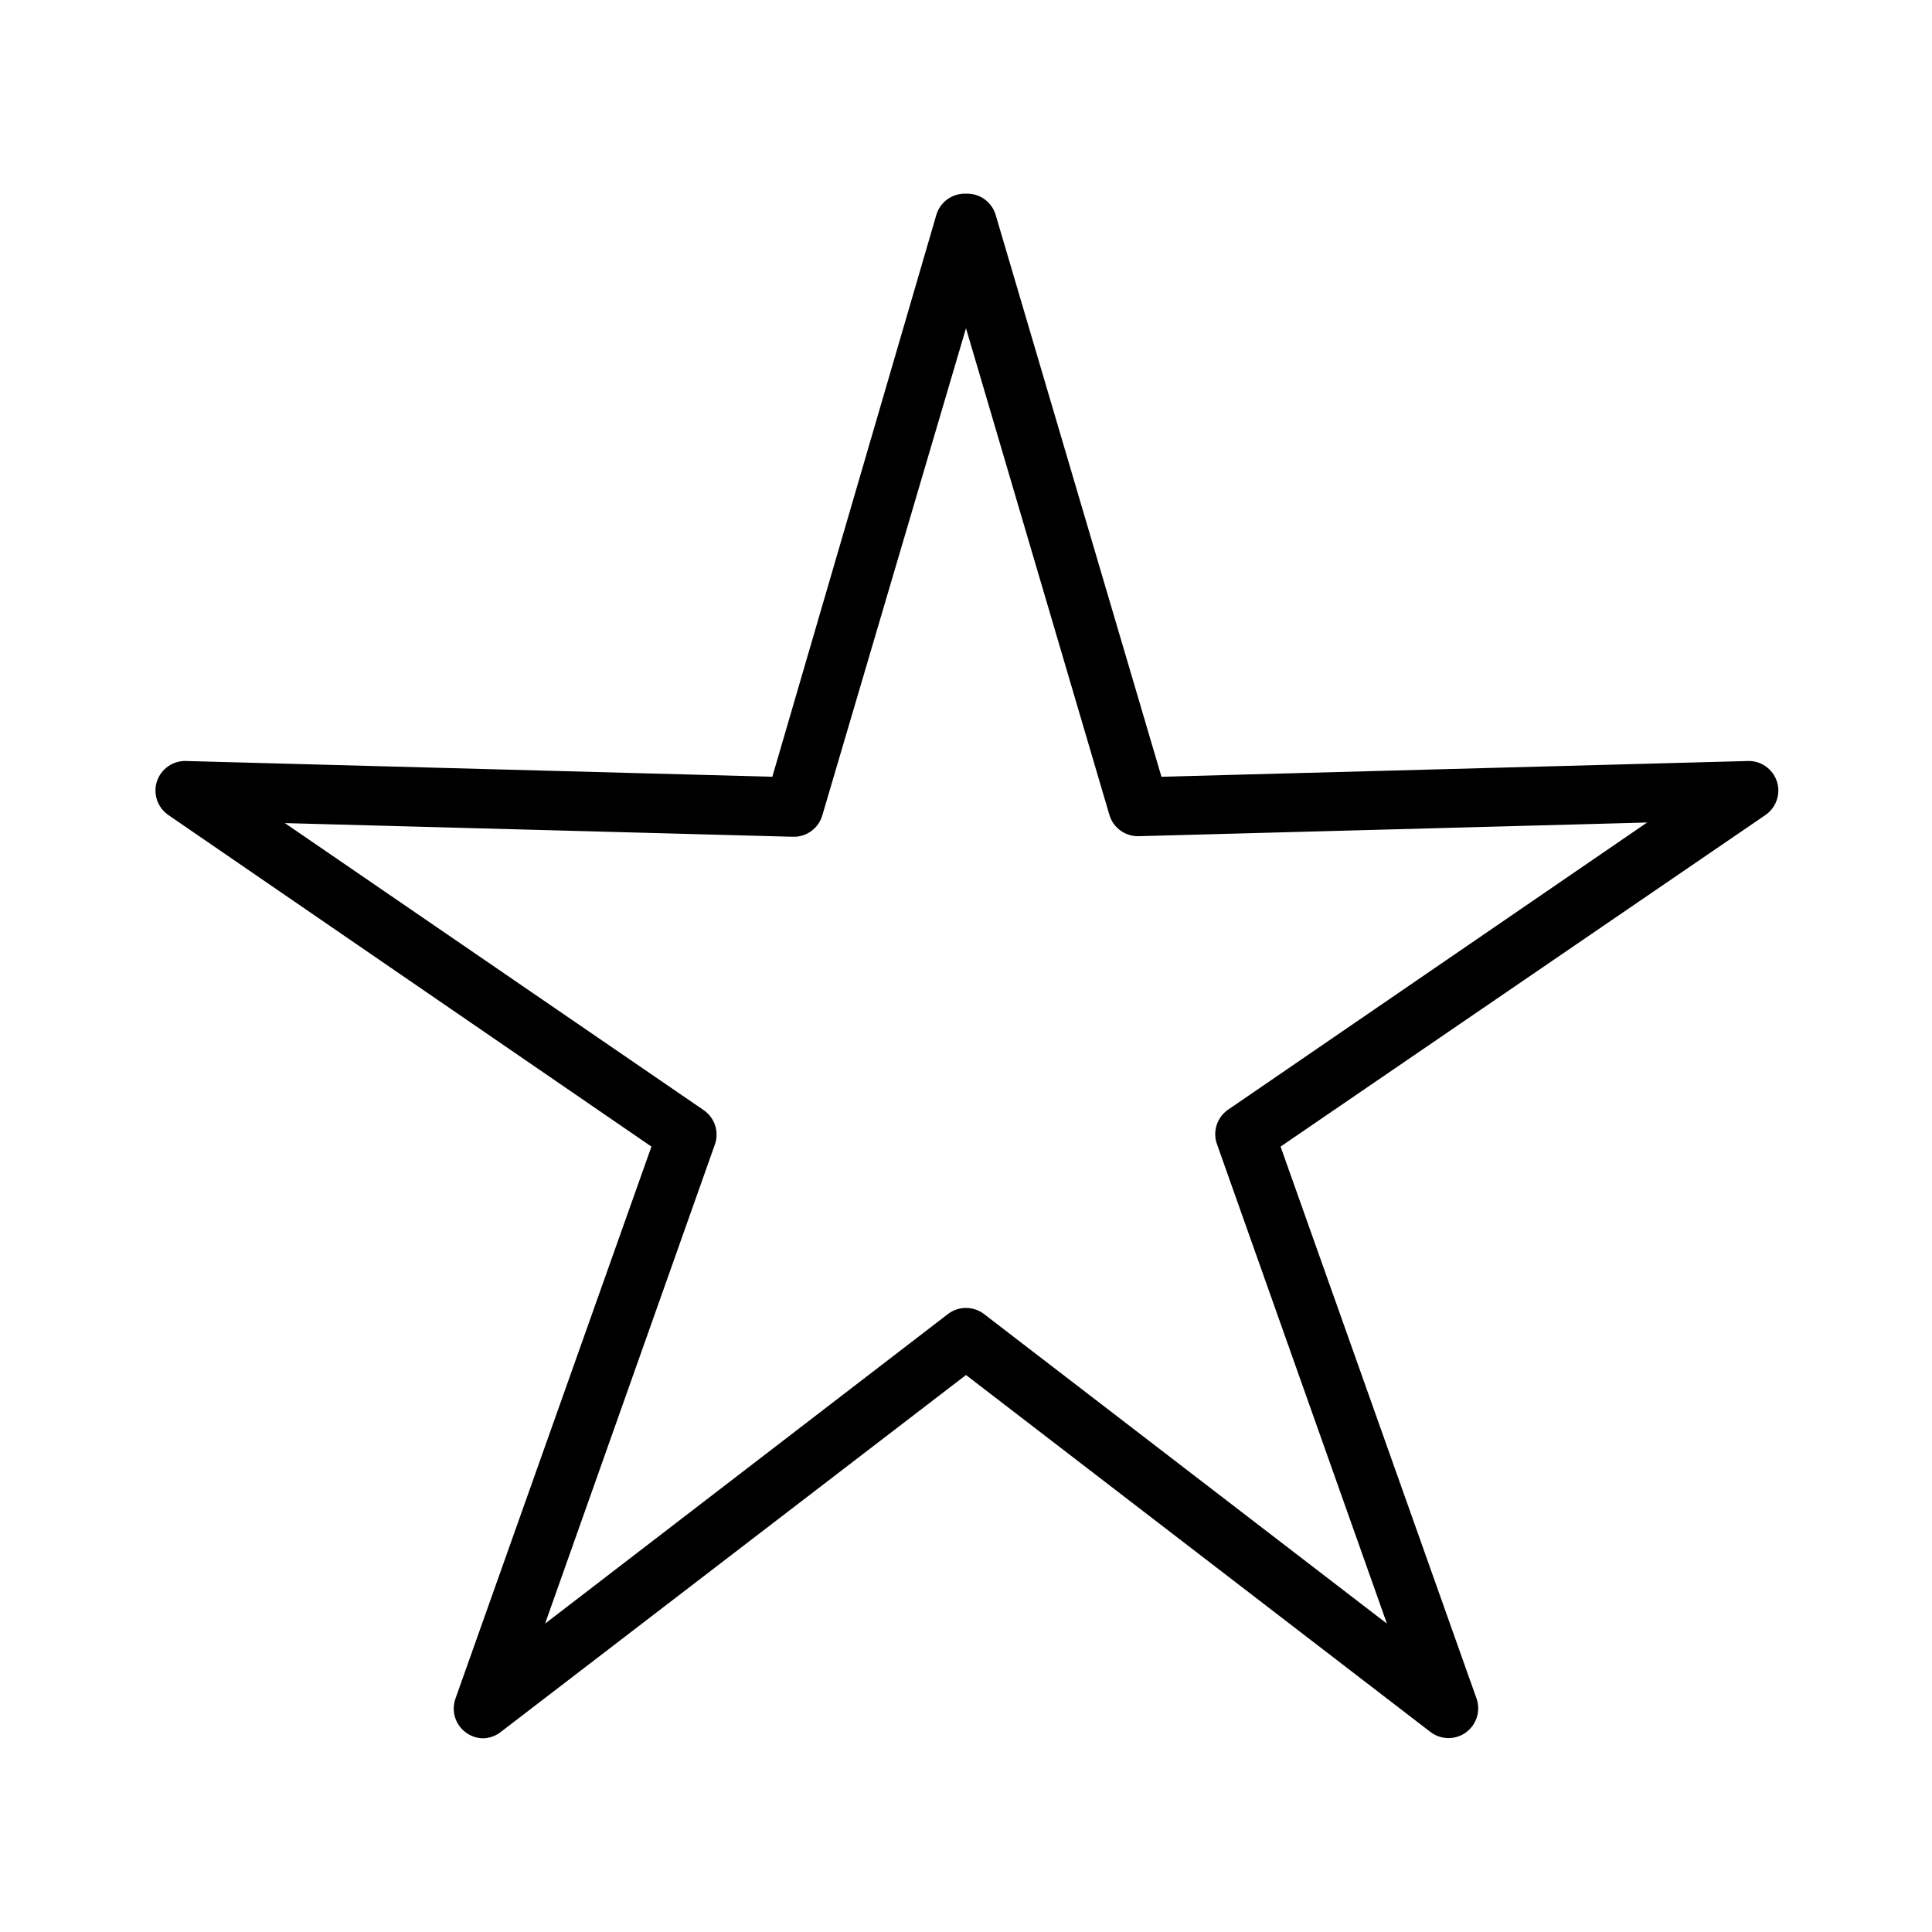 <?xml version="1.0" encoding="UTF-8"?>
<!-- Uploaded to: ICON Repo, www.iconrepo.com, Generator: ICON Repo Mixer Tools -->
<svg fill="#000000" width="800px" height="800px" version="1.1" viewBox="144 144 512 512" xmlns="http://www.w3.org/2000/svg">
 <path d="m272.08 604.67c-1.641-0.012-3.238-0.535-4.566-1.496-2.824-2.035-3.977-5.684-2.832-8.973l51.957-146.34-128-87.855c-2.875-1.961-4.125-5.578-3.066-8.895 1.094-3.379 4.32-5.606 7.871-5.434l155.23 4.172 43.453-148.86c1.012-3.473 4.258-5.809 7.875-5.668 3.613-0.141 6.859 2.195 7.871 5.668l43.926 148.86 155.23-4.172c3.551-0.172 6.777 2.055 7.875 5.434 1.055 3.316-0.195 6.934-3.07 8.895l-128.47 87.852 51.957 146.34v0.004c1.113 3.273-0.039 6.891-2.844 8.918-2.801 2.027-6.602 1.984-9.359-0.102l-123.12-94.625-123.12 94.465h-0.004c-1.352 1.125-3.043 1.762-4.801 1.812zm-52.586-242.54 111.07 76.121v0.004c2.856 2.012 4.043 5.668 2.914 8.973l-45.027 127.05 106.74-82.027c2.832-2.18 6.773-2.18 9.605 0l106.75 82.027-45.031-127.05c-1.207-3.352-0.012-7.098 2.914-9.133l111.07-76.121-134.61 3.621c-3.59 0.152-6.832-2.148-7.871-5.59l-38.02-129.02-38.102 129.18c-1.039 3.441-4.281 5.742-7.871 5.586z"/>
</svg>